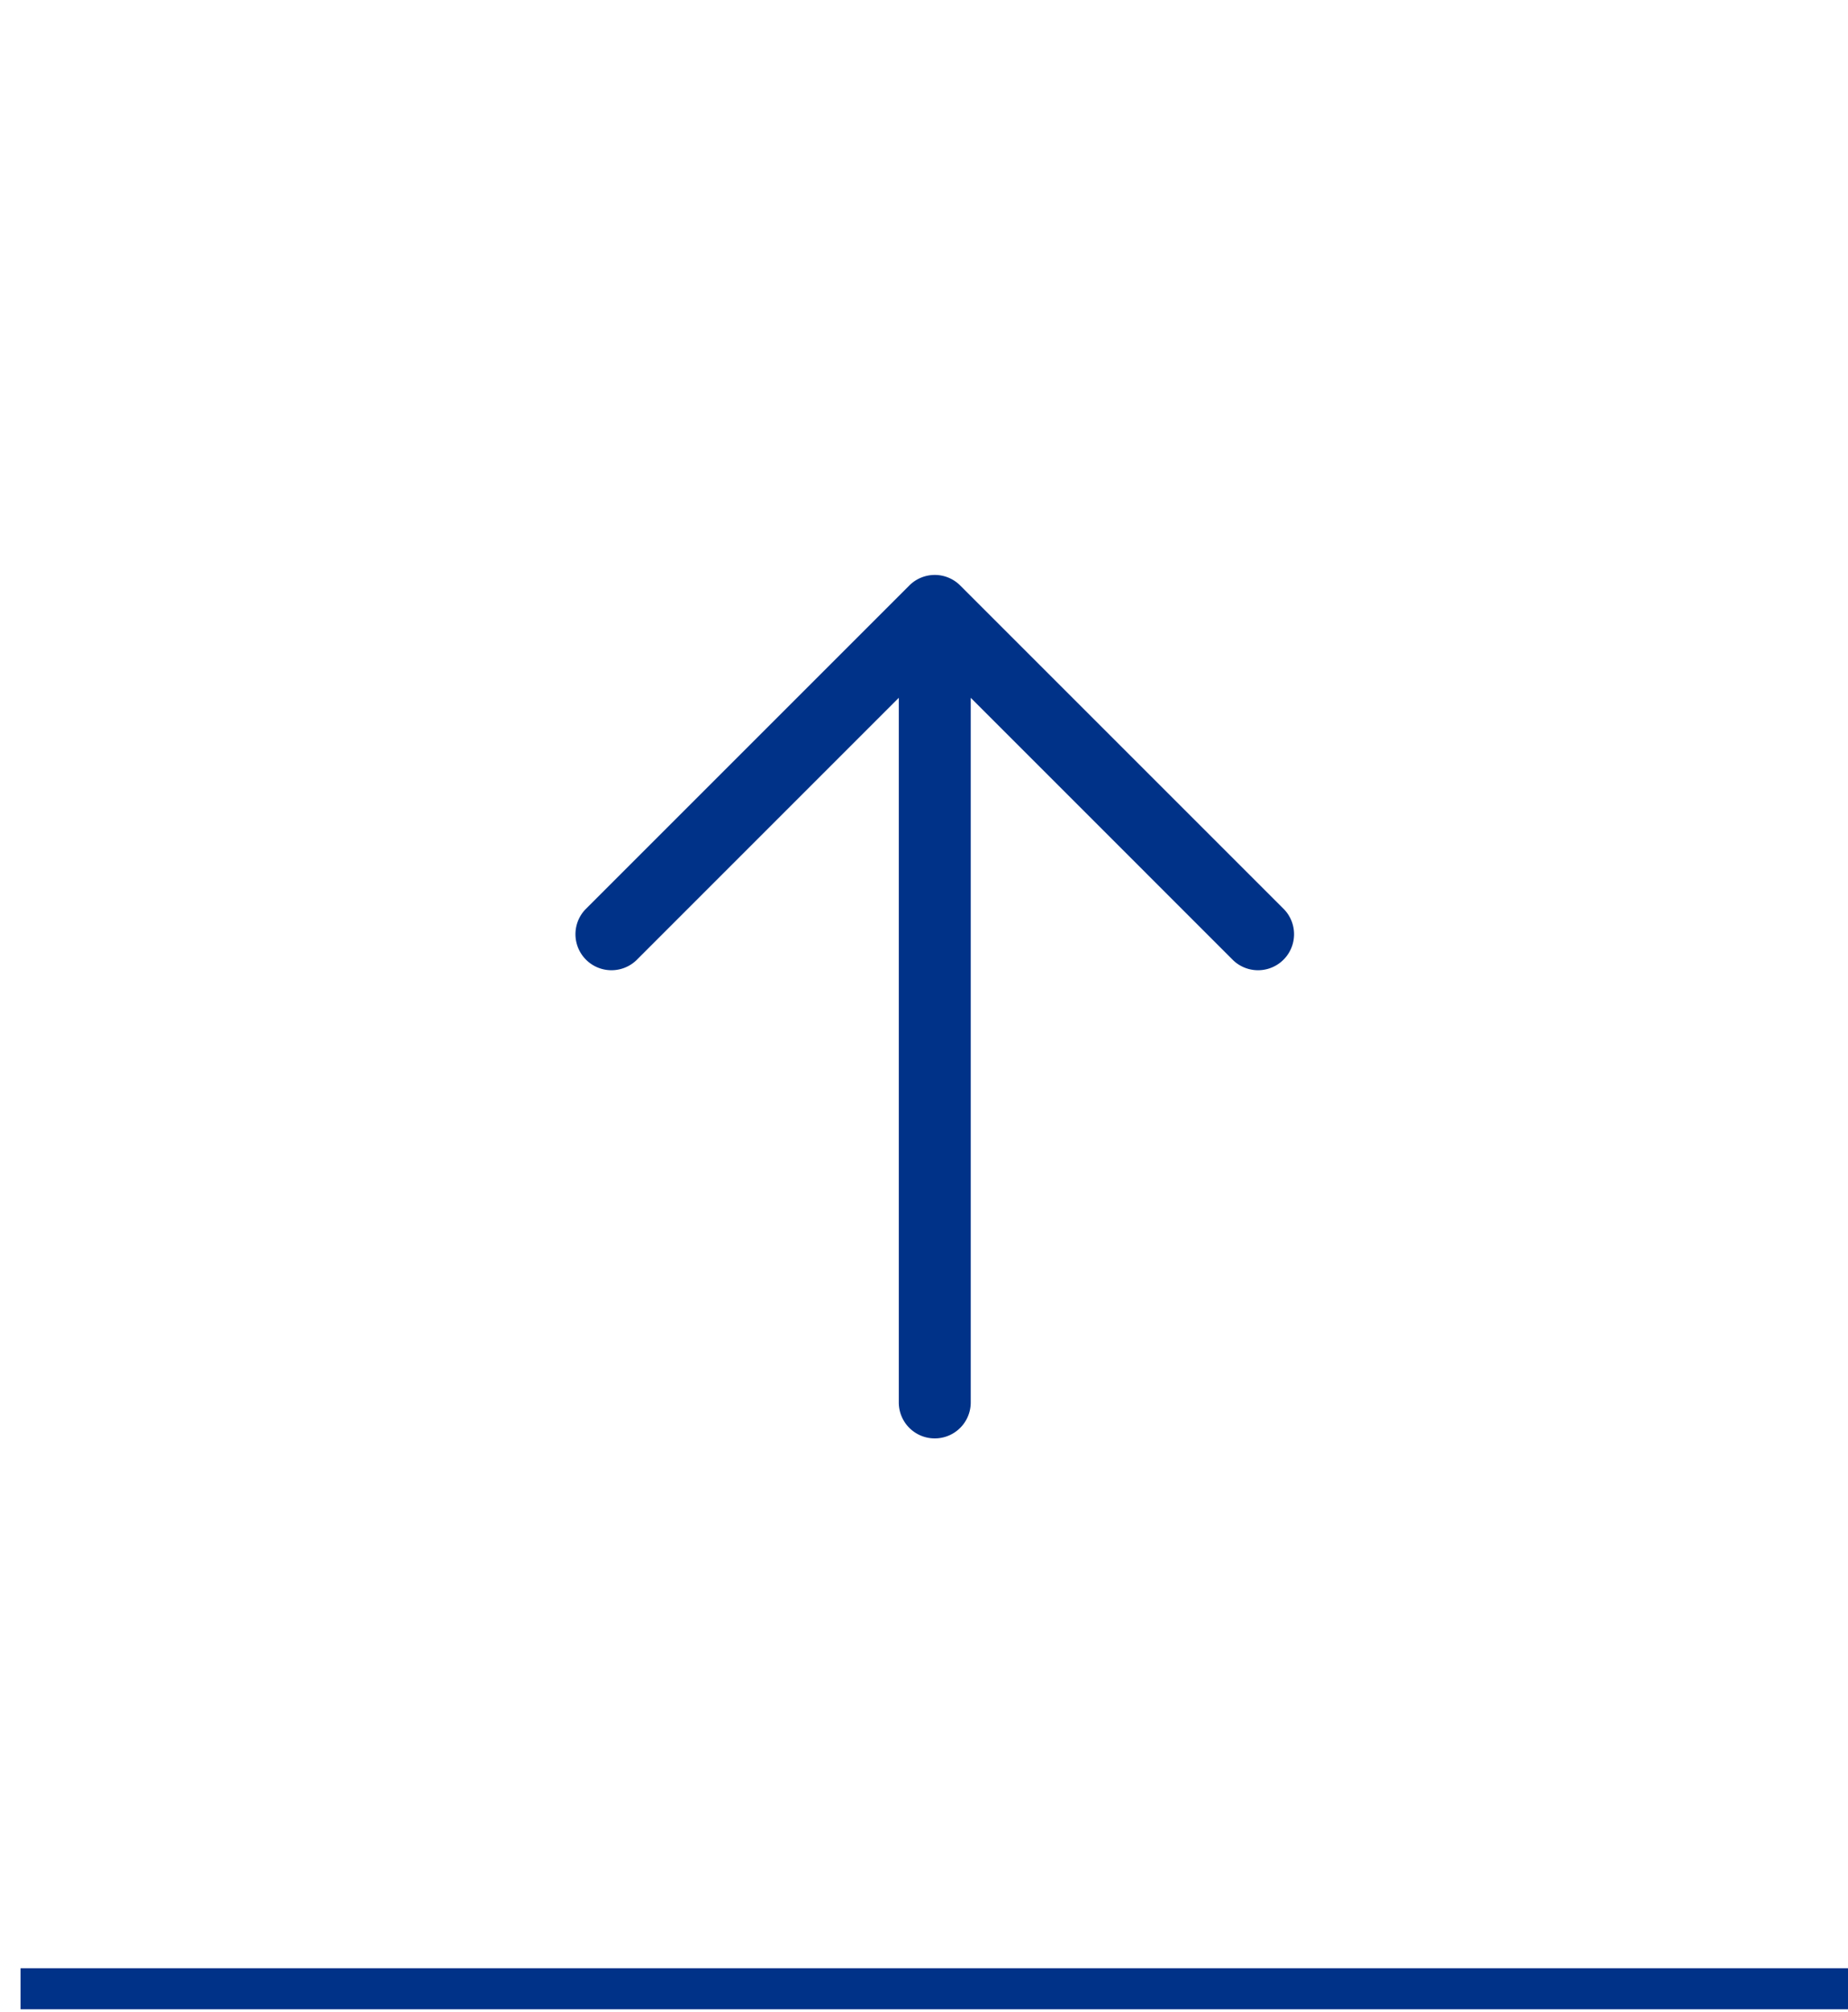 <svg xmlns="http://www.w3.org/2000/svg" width="45" height="49" viewBox="0 0 45 49">
  <g id="グループ_130" data-name="グループ 130" transform="translate(-1516 -628.5)">
    <rect id="長方形_170" data-name="長方形 170" width="45" height="49" transform="translate(1516 628.5)" fill="#fff"/>
    <g id="グループ_129" data-name="グループ 129" transform="translate(1 -0.57)">
      <path id="線_55" data-name="線 55" d="M44.5.5H0v-1H44.5Z" transform="translate(1515.5 677.5)" fill="#003288"/>
      <path id="arrow-right" d="M52.77,57.377l-7.885,7.885a.877.877,0,0,1-1.24-1.24l6.39-6.389H32.876a.876.876,0,1,1,0-1.752H50.035l-6.39-6.389a.877.877,0,0,1,1.24-1.24l7.885,7.885a.876.876,0,0,1,0,1.24Z" transform="translate(1481.005 696.098) rotate(-90)" fill="#003288"/>
    </g>
  </g>
</svg>
